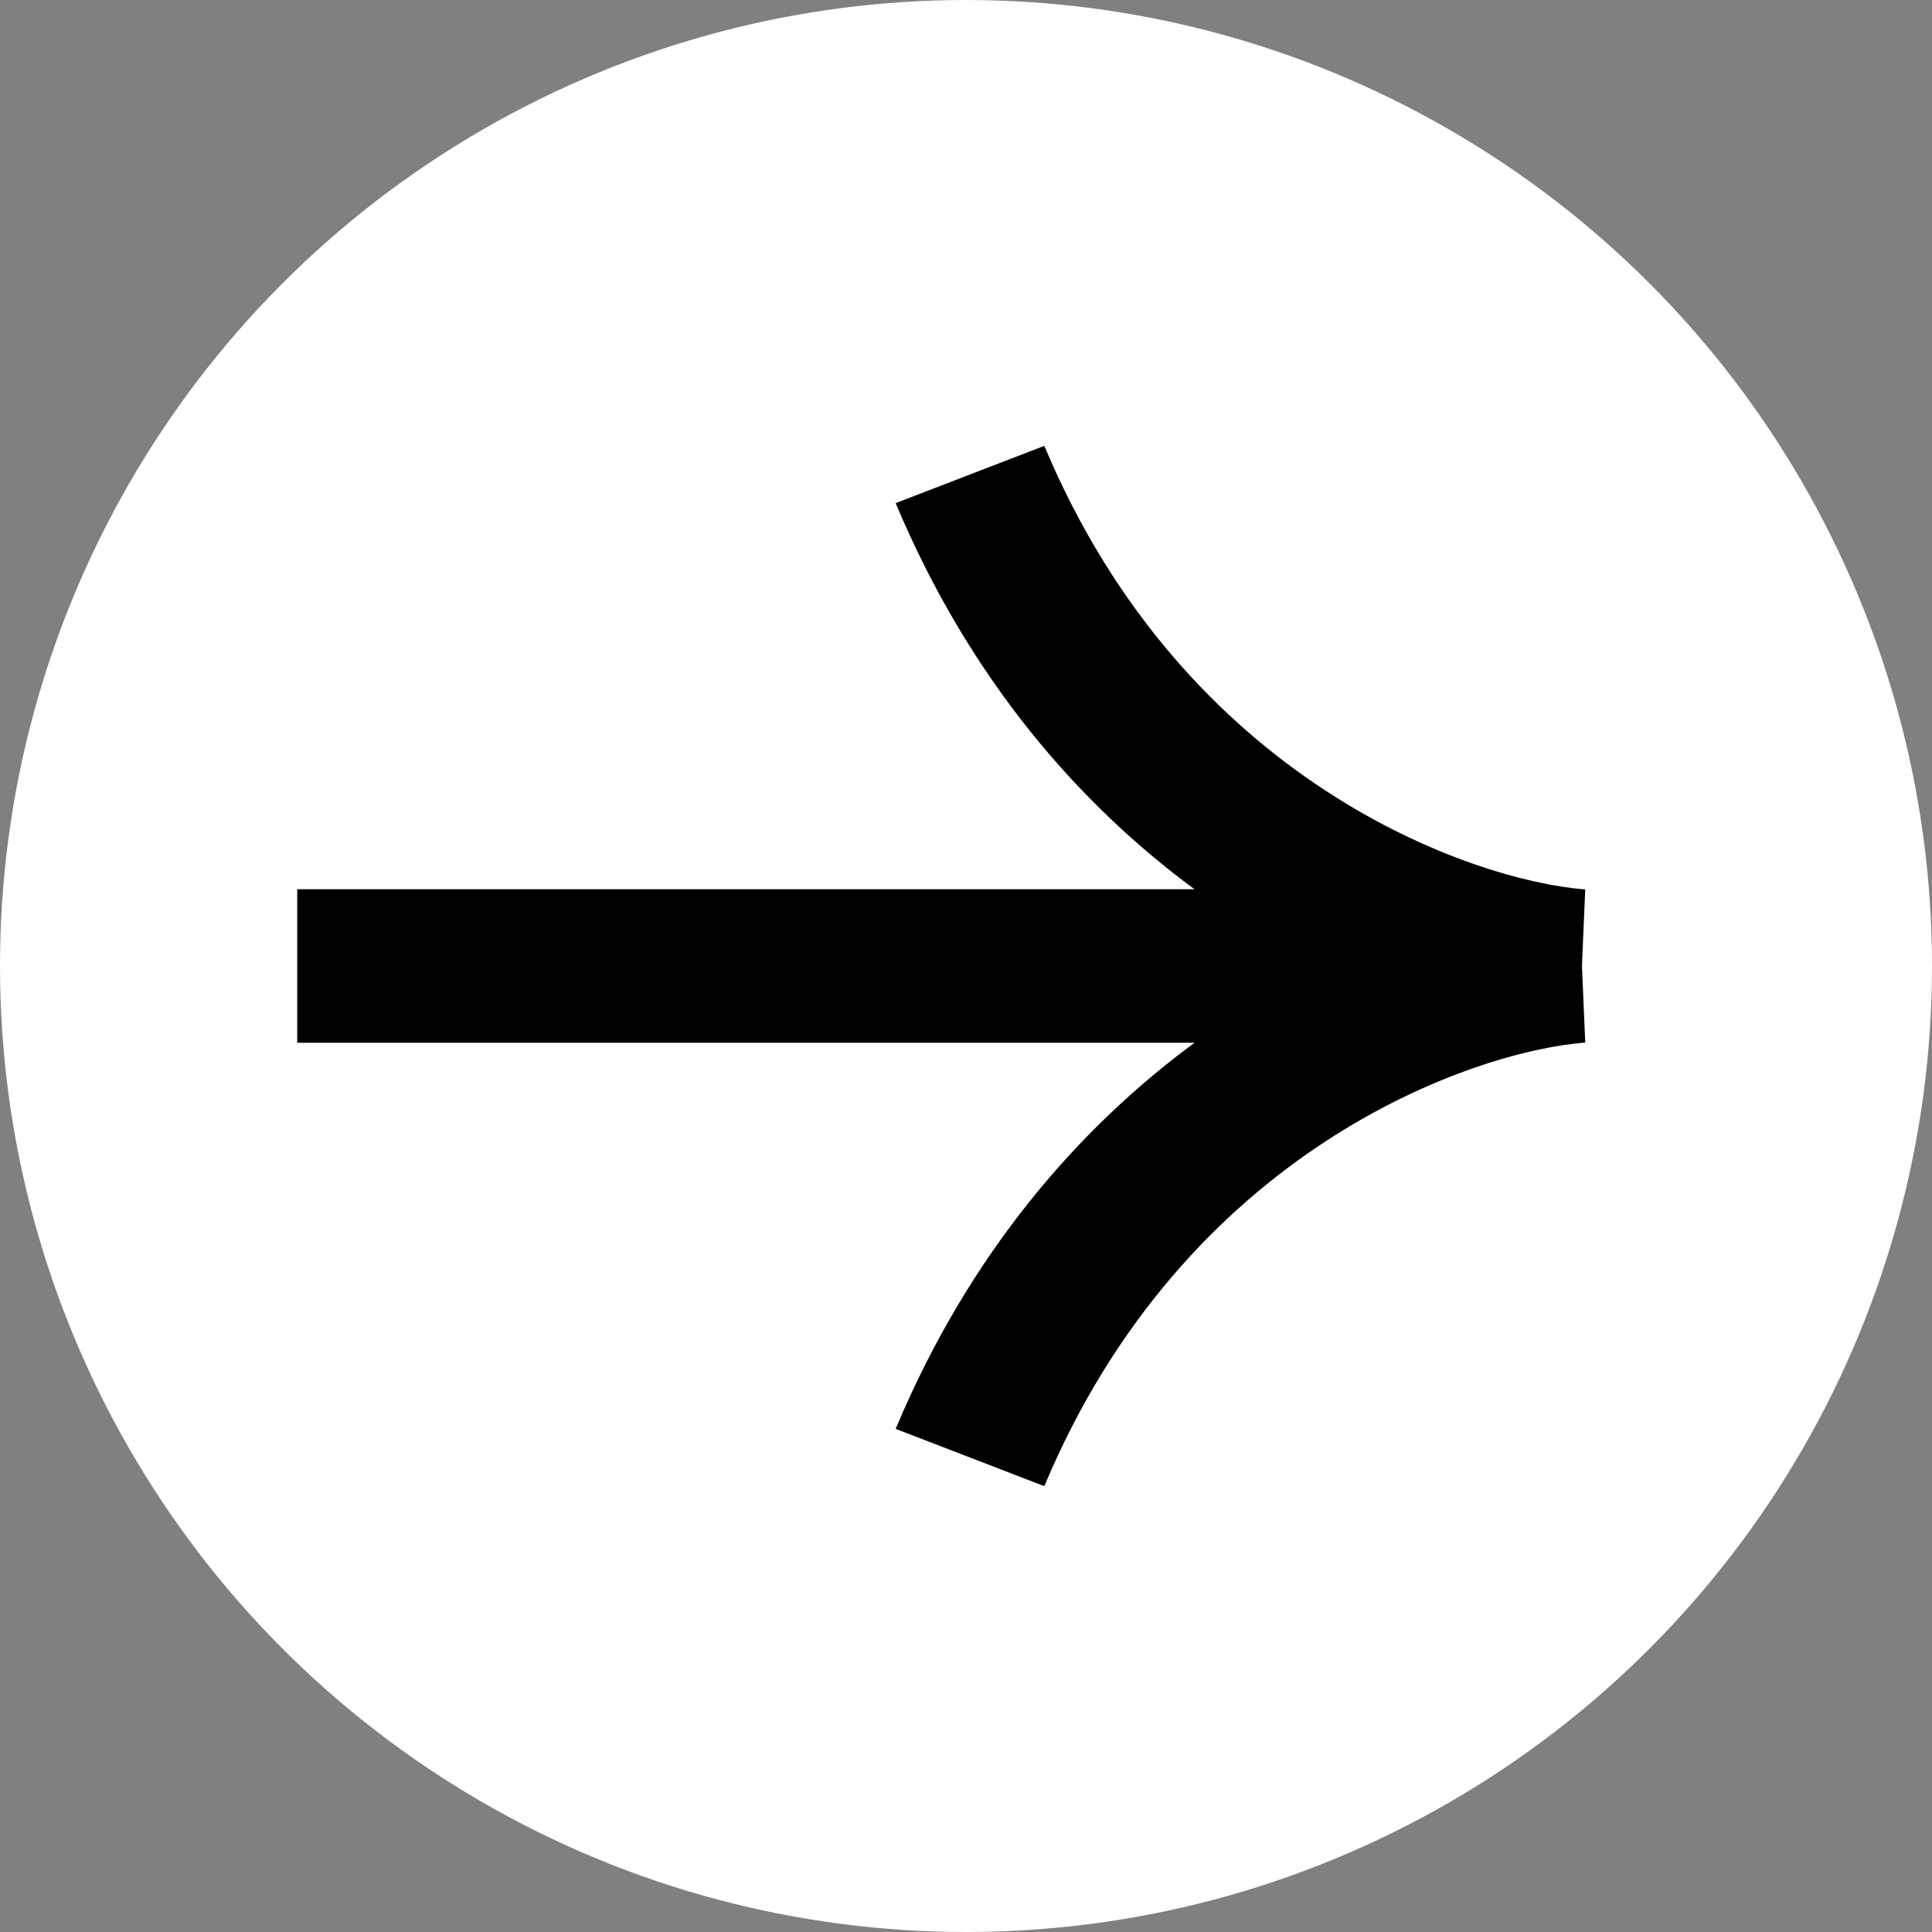 <svg width="39" height="39" viewBox="0 0 39 39" fill="none" xmlns="http://www.w3.org/2000/svg">
<rect x="0" y="0" width="39" height="39" fill="#808080" stroke="none"/>
<circle cx="19.5" cy="19.5" r="19.5" transform="rotate(-180 19.5 19.5)" fill="white"/>
<path d="M32 17.955C29.713 17.775 23.923 15.784 21.081 9L18.08 10.156C19.586 13.749 21.813 16.255 24.112 17.95L6 17.95L6 21.05L24.112 21.05C21.813 22.745 19.586 25.25 18.08 28.844L21.081 30C23.923 23.216 29.713 21.225 32 21.045L31.934 19.5L32 17.955Z" fill="black"/>
</svg>
